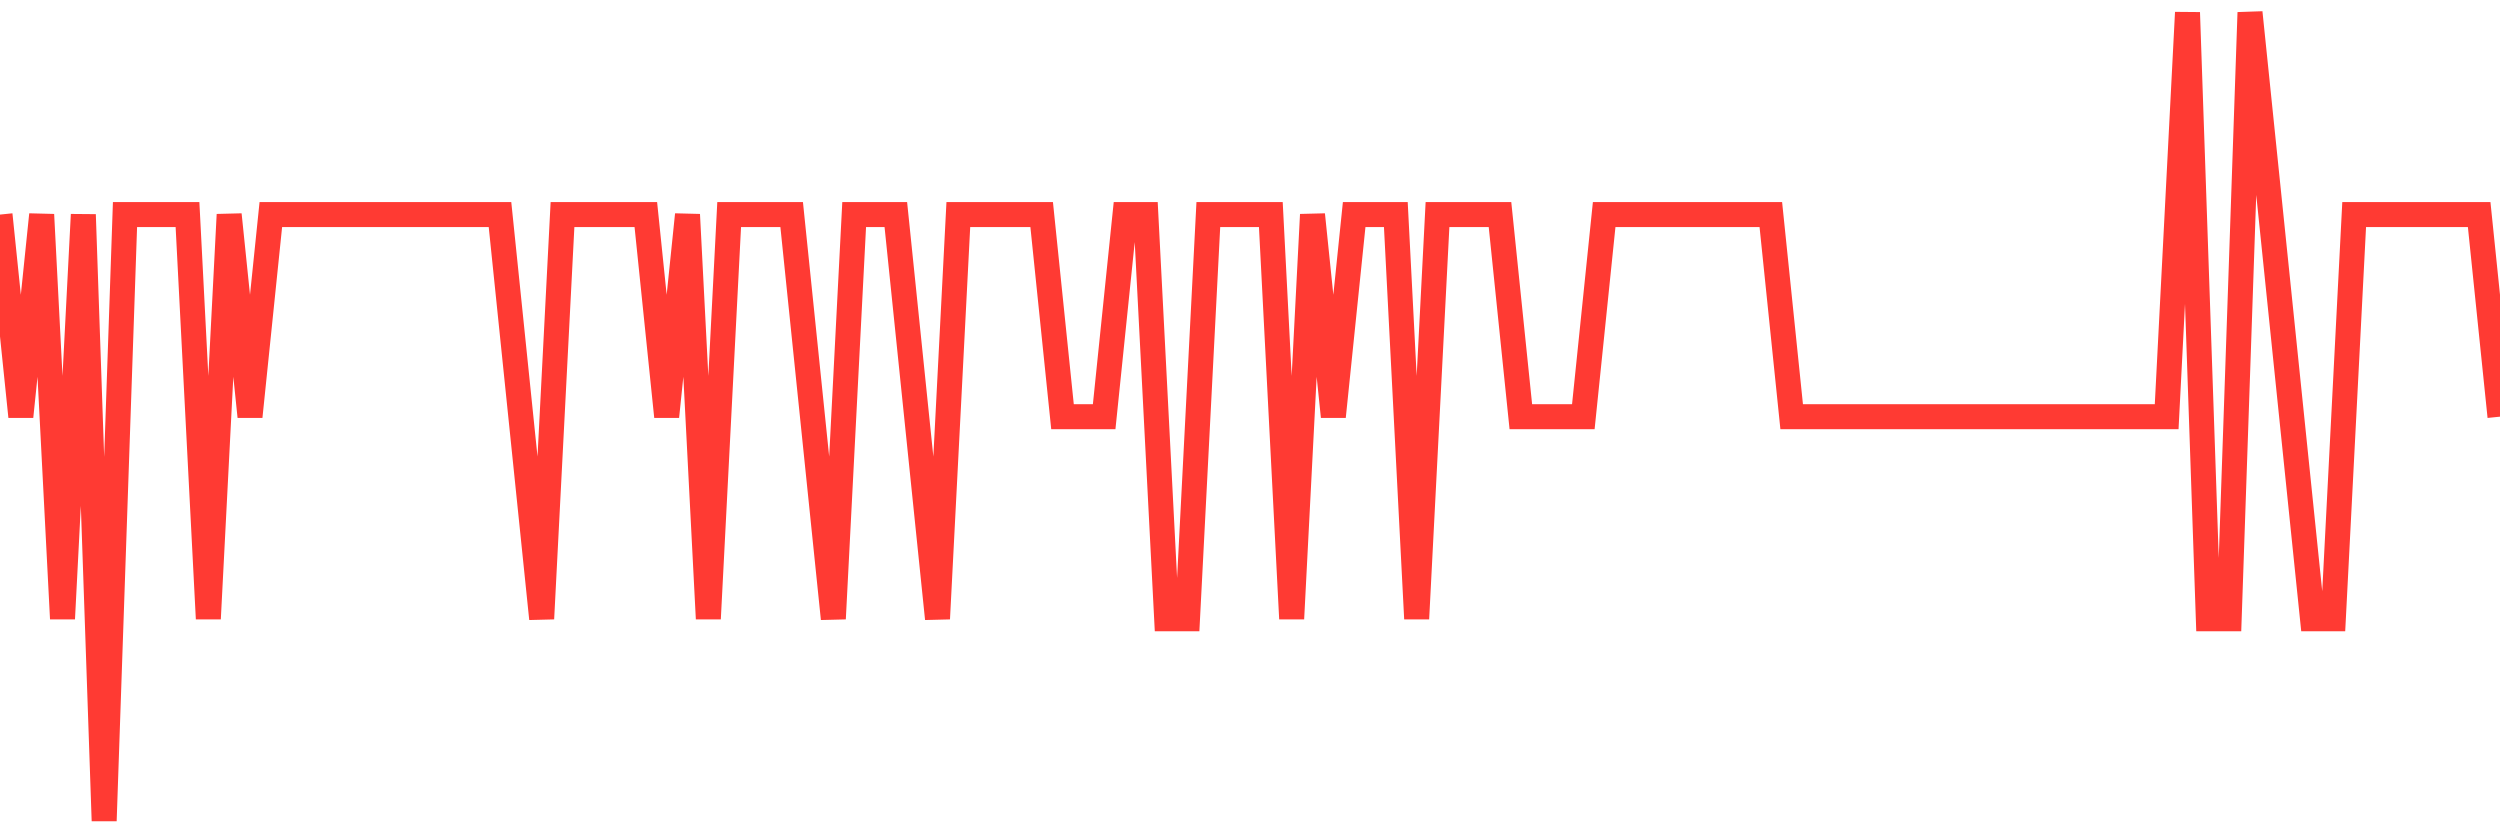 <svg
  xmlns="http://www.w3.org/2000/svg"
  xmlns:xlink="http://www.w3.org/1999/xlink"
  width="120"
  height="40"
  viewBox="0 0 120 40"
  preserveAspectRatio="none"
>
  <polyline
    points="0,10.3 1,20 2,10.3 3,29.7 4,10.3 5,39.4 6,10.3 7,10.3 8,10.3 9,10.3 10,29.7 11,10.3 12,20 13,10.3 14,10.3 15,10.3 16,10.3 17,10.3 18,10.3 19,10.3 20,10.3 21,10.3 22,10.3 23,10.3 24,10.3 25,20 26,29.7 27,10.3 28,10.3 29,10.3 30,10.3 31,10.3 32,20 33,10.3 34,29.7 35,10.3 36,10.3 37,10.3 38,10.3 39,20 40,29.7 41,10.3 42,10.3 43,10.3 44,20 45,29.7 46,10.3 47,10.3 48,10.3 49,10.3 50,10.3 51,20 52,20 53,20 54,10.3 55,10.3 56,29.7 57,29.7 58,10.3 59,10.3 60,10.3 61,10.3 62,29.7 63,10.3 64,20 65,10.3 66,10.3 67,10.3 68,29.7 69,10.3 70,10.3 71,10.3 72,10.3 73,20 74,20 75,20 76,20 77,10.3 78,10.3 79,10.3 80,10.3 81,10.3 82,10.3 83,10.3 84,10.3 85,10.3 86,20 87,20 88,20 89,20 90,20 91,20 92,20 93,20 94,20 95,20 96,20 97,20 98,20 99,20 100,20 101,20 102,20 103,20 104,20 105,0.6 106,29.7 107,29.7 108,0.6 109,10.3 110,20 111,29.7 112,29.7 113,10.3 114,10.3 115,10.3 116,10.3 117,10.3 118,10.3 119,10.3 120,20"
    fill="none"
    stroke="#ff3a33"
    stroke-width="1.2"
  >
  </polyline>
</svg>